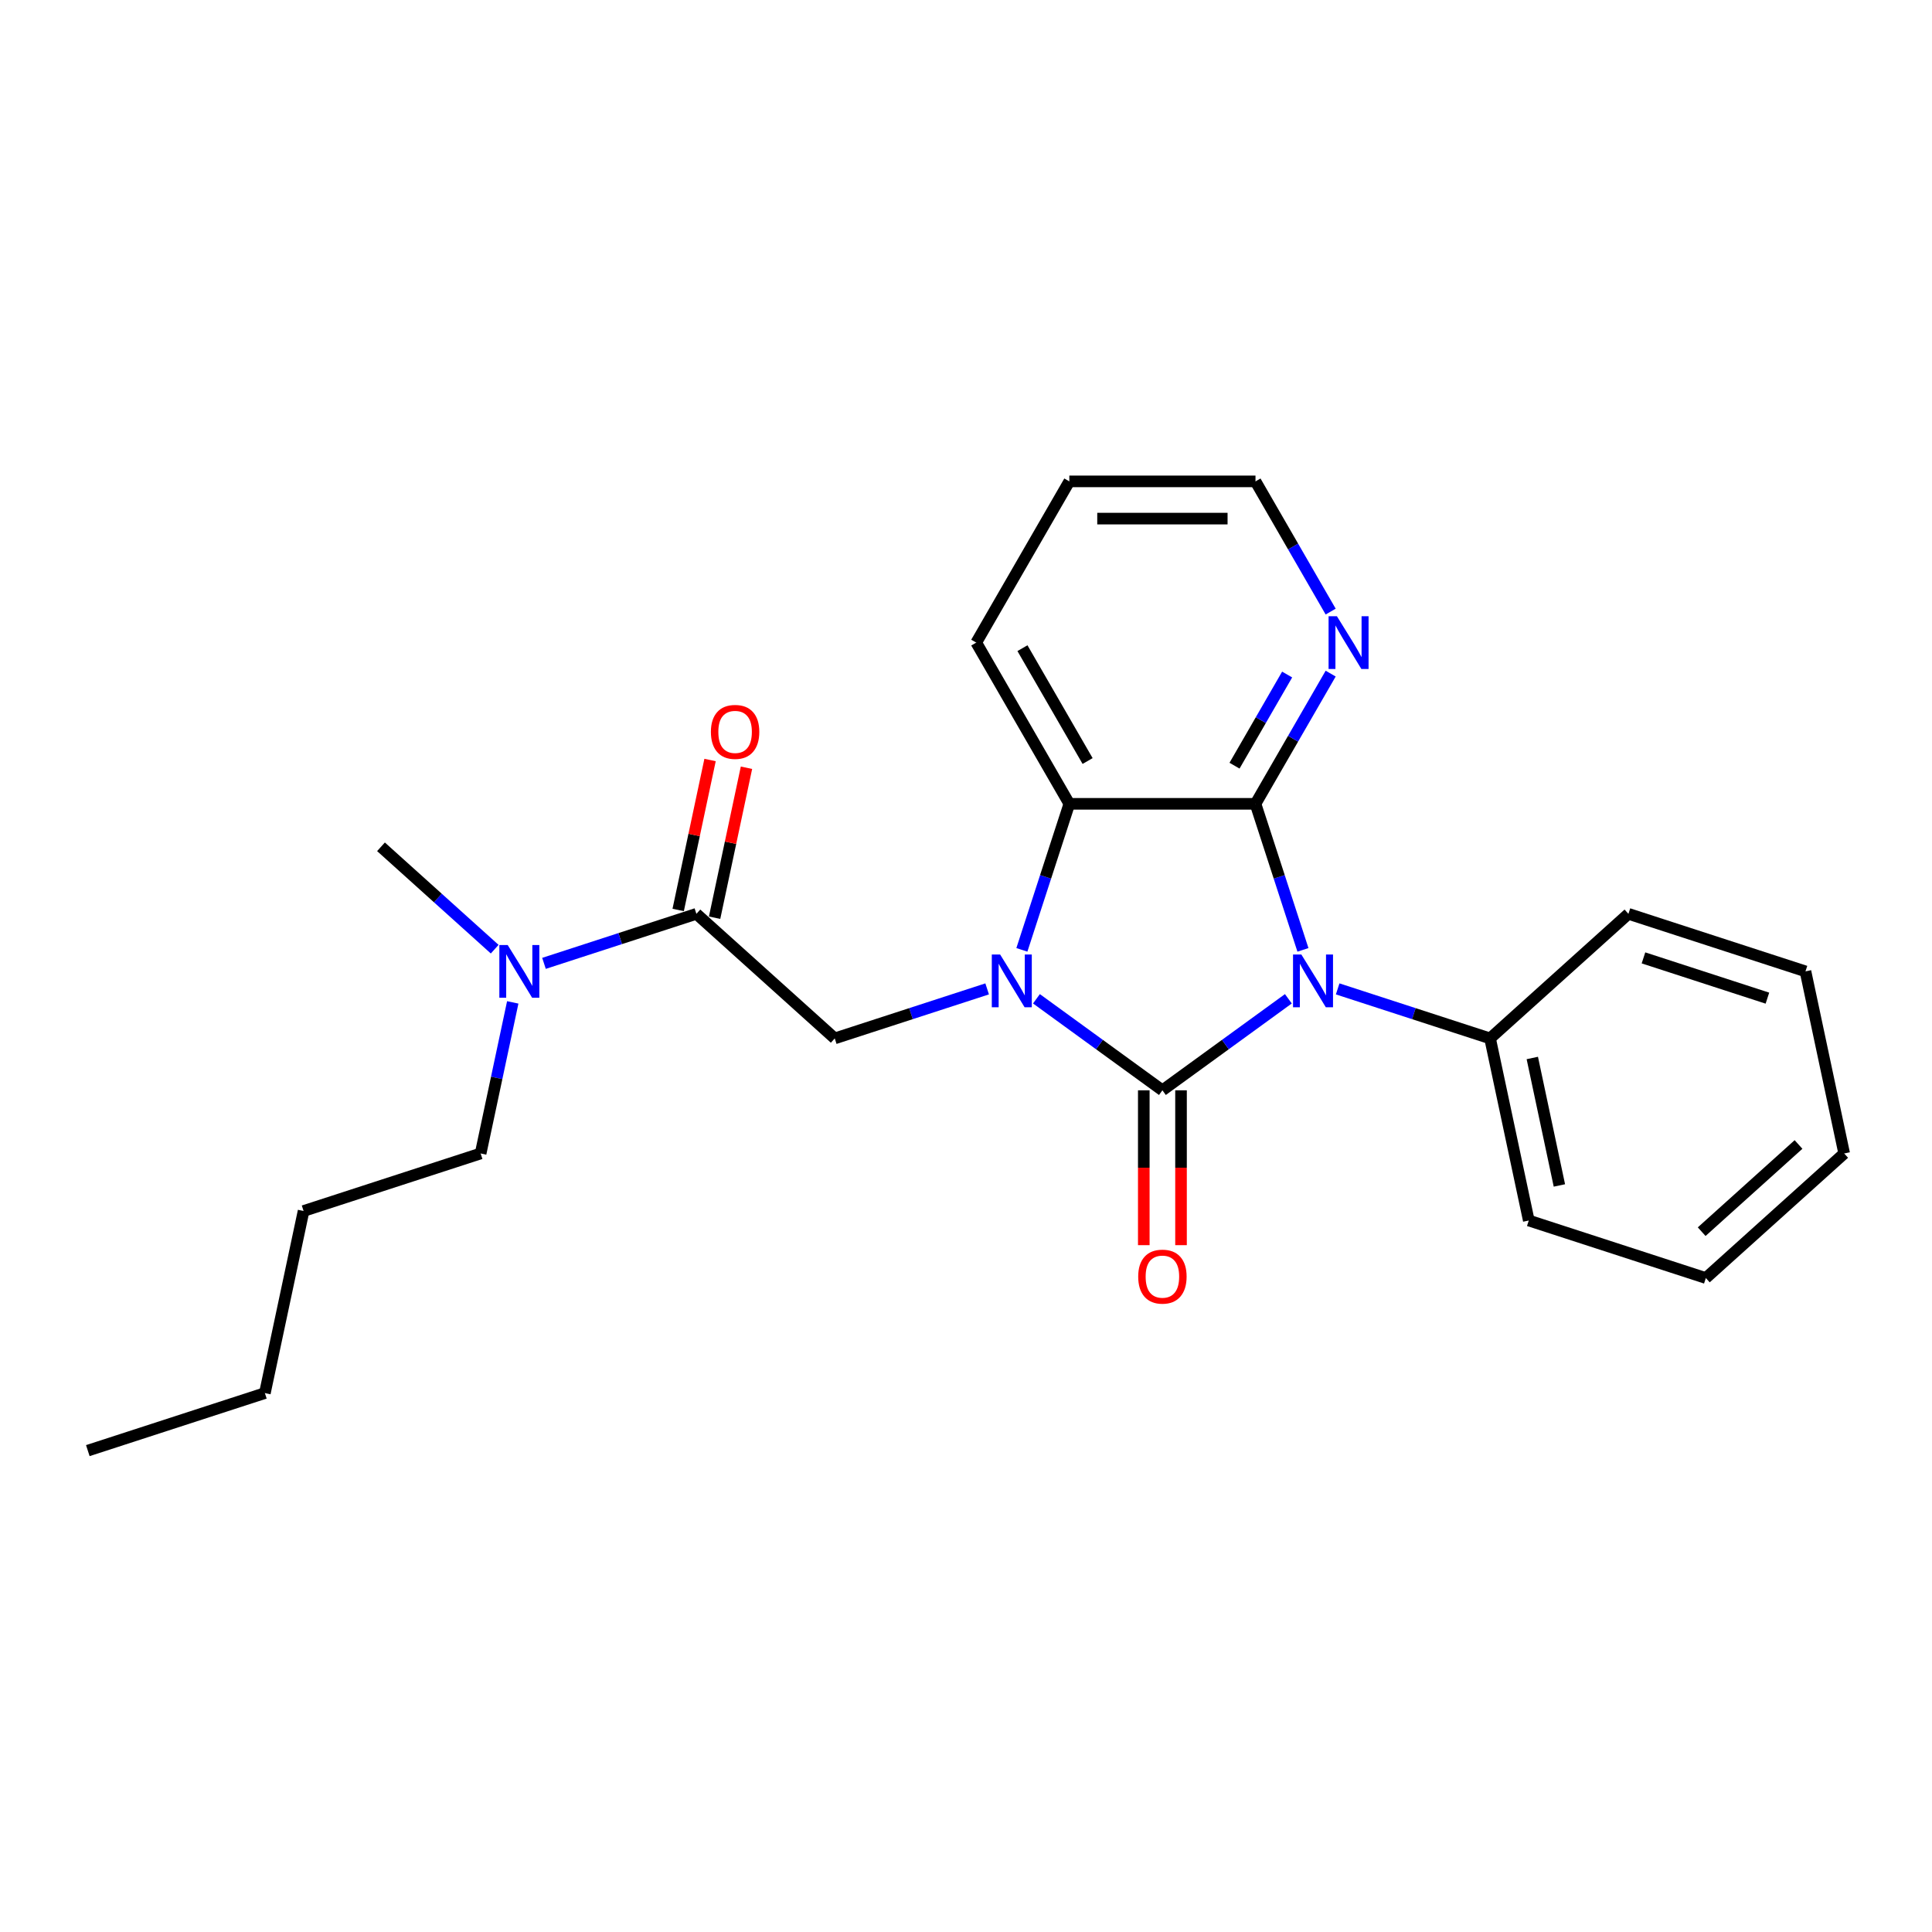 <?xml version='1.0' encoding='iso-8859-1'?>
<svg version='1.1' baseProfile='full'
              xmlns='http://www.w3.org/2000/svg'
                      xmlns:rdkit='http://www.rdkit.org/xml'
                      xmlns:xlink='http://www.w3.org/1999/xlink'
                  xml:space='preserve'
width='1000px' height='1000px' viewBox='0 0 1000 1000'>
<!-- END OF HEADER -->
<rect style='opacity:1.0;fill:#FFFFFF;stroke:none' width='1000' height='1000' x='0' y='0'> </rect>
<path class='bond-0' d='M 601.66,564.341 L 634.259,540.657' style='fill:none;fill-rule:evenodd;stroke:#000000;stroke-width:6px;stroke-linecap:butt;stroke-linejoin:miter;stroke-opacity:1' />
<path class='bond-0' d='M 634.259,540.657 L 666.858,516.972' style='fill:none;fill-rule:evenodd;stroke:#0000FF;stroke-width:6px;stroke-linecap:butt;stroke-linejoin:miter;stroke-opacity:1' />
<path class='bond-1' d='M 601.66,564.341 L 569.061,540.657' style='fill:none;fill-rule:evenodd;stroke:#000000;stroke-width:6px;stroke-linecap:butt;stroke-linejoin:miter;stroke-opacity:1' />
<path class='bond-1' d='M 569.061,540.657 L 536.462,516.972' style='fill:none;fill-rule:evenodd;stroke:#0000FF;stroke-width:6px;stroke-linecap:butt;stroke-linejoin:miter;stroke-opacity:1' />
<path class='bond-7' d='M 592.024,564.341 L 592.024,604.417' style='fill:none;fill-rule:evenodd;stroke:#000000;stroke-width:6px;stroke-linecap:butt;stroke-linejoin:miter;stroke-opacity:1' />
<path class='bond-7' d='M 592.024,604.417 L 592.024,644.493' style='fill:none;fill-rule:evenodd;stroke:#FF0000;stroke-width:6px;stroke-linecap:butt;stroke-linejoin:miter;stroke-opacity:1' />
<path class='bond-7' d='M 611.296,564.341 L 611.296,604.417' style='fill:none;fill-rule:evenodd;stroke:#000000;stroke-width:6px;stroke-linecap:butt;stroke-linejoin:miter;stroke-opacity:1' />
<path class='bond-7' d='M 611.296,604.417 L 611.296,644.493' style='fill:none;fill-rule:evenodd;stroke:#FF0000;stroke-width:6px;stroke-linecap:butt;stroke-linejoin:miter;stroke-opacity:1' />
<path class='bond-2' d='M 674.4,491.649 L 662.12,453.854' style='fill:none;fill-rule:evenodd;stroke:#0000FF;stroke-width:6px;stroke-linecap:butt;stroke-linejoin:miter;stroke-opacity:1' />
<path class='bond-2' d='M 662.12,453.854 L 649.84,416.06' style='fill:none;fill-rule:evenodd;stroke:#000000;stroke-width:6px;stroke-linecap:butt;stroke-linejoin:miter;stroke-opacity:1' />
<path class='bond-8' d='M 692.374,511.848 L 731.817,524.664' style='fill:none;fill-rule:evenodd;stroke:#0000FF;stroke-width:6px;stroke-linecap:butt;stroke-linejoin:miter;stroke-opacity:1' />
<path class='bond-8' d='M 731.817,524.664 L 771.259,537.479' style='fill:none;fill-rule:evenodd;stroke:#000000;stroke-width:6px;stroke-linecap:butt;stroke-linejoin:miter;stroke-opacity:1' />
<path class='bond-3' d='M 528.92,491.649 L 541.2,453.854' style='fill:none;fill-rule:evenodd;stroke:#0000FF;stroke-width:6px;stroke-linecap:butt;stroke-linejoin:miter;stroke-opacity:1' />
<path class='bond-3' d='M 541.2,453.854 L 553.481,416.06' style='fill:none;fill-rule:evenodd;stroke:#000000;stroke-width:6px;stroke-linecap:butt;stroke-linejoin:miter;stroke-opacity:1' />
<path class='bond-4' d='M 510.946,511.848 L 471.503,524.664' style='fill:none;fill-rule:evenodd;stroke:#0000FF;stroke-width:6px;stroke-linecap:butt;stroke-linejoin:miter;stroke-opacity:1' />
<path class='bond-4' d='M 471.503,524.664 L 432.061,537.479' style='fill:none;fill-rule:evenodd;stroke:#000000;stroke-width:6px;stroke-linecap:butt;stroke-linejoin:miter;stroke-opacity:1' />
<path class='bond-6' d='M 649.84,416.06 L 669.295,382.362' style='fill:none;fill-rule:evenodd;stroke:#000000;stroke-width:6px;stroke-linecap:butt;stroke-linejoin:miter;stroke-opacity:1' />
<path class='bond-6' d='M 669.295,382.362 L 688.751,348.664' style='fill:none;fill-rule:evenodd;stroke:#0000FF;stroke-width:6px;stroke-linecap:butt;stroke-linejoin:miter;stroke-opacity:1' />
<path class='bond-6' d='M 638.986,396.314 L 652.605,372.726' style='fill:none;fill-rule:evenodd;stroke:#000000;stroke-width:6px;stroke-linecap:butt;stroke-linejoin:miter;stroke-opacity:1' />
<path class='bond-6' d='M 652.605,372.726 L 666.224,349.137' style='fill:none;fill-rule:evenodd;stroke:#0000FF;stroke-width:6px;stroke-linecap:butt;stroke-linejoin:miter;stroke-opacity:1' />
<path class='bond-24' d='M 649.84,416.06 L 553.481,416.06' style='fill:none;fill-rule:evenodd;stroke:#000000;stroke-width:6px;stroke-linecap:butt;stroke-linejoin:miter;stroke-opacity:1' />
<path class='bond-11' d='M 553.481,416.06 L 505.301,332.61' style='fill:none;fill-rule:evenodd;stroke:#000000;stroke-width:6px;stroke-linecap:butt;stroke-linejoin:miter;stroke-opacity:1' />
<path class='bond-11' d='M 562.944,393.906 L 529.218,335.492' style='fill:none;fill-rule:evenodd;stroke:#000000;stroke-width:6px;stroke-linecap:butt;stroke-linejoin:miter;stroke-opacity:1' />
<path class='bond-5' d='M 432.061,537.479 L 360.452,473.002' style='fill:none;fill-rule:evenodd;stroke:#000000;stroke-width:6px;stroke-linecap:butt;stroke-linejoin:miter;stroke-opacity:1' />
<path class='bond-9' d='M 360.452,473.002 L 321.01,485.818' style='fill:none;fill-rule:evenodd;stroke:#000000;stroke-width:6px;stroke-linecap:butt;stroke-linejoin:miter;stroke-opacity:1' />
<path class='bond-9' d='M 321.01,485.818 L 281.567,498.634' style='fill:none;fill-rule:evenodd;stroke:#0000FF;stroke-width:6px;stroke-linecap:butt;stroke-linejoin:miter;stroke-opacity:1' />
<path class='bond-10' d='M 369.877,475.006 L 378.127,436.195' style='fill:none;fill-rule:evenodd;stroke:#000000;stroke-width:6px;stroke-linecap:butt;stroke-linejoin:miter;stroke-opacity:1' />
<path class='bond-10' d='M 378.127,436.195 L 386.376,397.384' style='fill:none;fill-rule:evenodd;stroke:#FF0000;stroke-width:6px;stroke-linecap:butt;stroke-linejoin:miter;stroke-opacity:1' />
<path class='bond-10' d='M 351.027,470.999 L 359.276,432.188' style='fill:none;fill-rule:evenodd;stroke:#000000;stroke-width:6px;stroke-linecap:butt;stroke-linejoin:miter;stroke-opacity:1' />
<path class='bond-10' d='M 359.276,432.188 L 367.526,393.377' style='fill:none;fill-rule:evenodd;stroke:#FF0000;stroke-width:6px;stroke-linecap:butt;stroke-linejoin:miter;stroke-opacity:1' />
<path class='bond-12' d='M 688.751,316.557 L 669.295,282.859' style='fill:none;fill-rule:evenodd;stroke:#0000FF;stroke-width:6px;stroke-linecap:butt;stroke-linejoin:miter;stroke-opacity:1' />
<path class='bond-12' d='M 669.295,282.859 L 649.84,249.161' style='fill:none;fill-rule:evenodd;stroke:#000000;stroke-width:6px;stroke-linecap:butt;stroke-linejoin:miter;stroke-opacity:1' />
<path class='bond-15' d='M 771.259,537.479 L 791.294,631.733' style='fill:none;fill-rule:evenodd;stroke:#000000;stroke-width:6px;stroke-linecap:butt;stroke-linejoin:miter;stroke-opacity:1' />
<path class='bond-15' d='M 793.115,547.611 L 807.139,613.588' style='fill:none;fill-rule:evenodd;stroke:#000000;stroke-width:6px;stroke-linecap:butt;stroke-linejoin:miter;stroke-opacity:1' />
<path class='bond-16' d='M 771.259,537.479 L 842.868,473.002' style='fill:none;fill-rule:evenodd;stroke:#000000;stroke-width:6px;stroke-linecap:butt;stroke-linejoin:miter;stroke-opacity:1' />
<path class='bond-13' d='M 265.397,518.833 L 257.086,557.933' style='fill:none;fill-rule:evenodd;stroke:#0000FF;stroke-width:6px;stroke-linecap:butt;stroke-linejoin:miter;stroke-opacity:1' />
<path class='bond-13' d='M 257.086,557.933 L 248.775,597.033' style='fill:none;fill-rule:evenodd;stroke:#000000;stroke-width:6px;stroke-linecap:butt;stroke-linejoin:miter;stroke-opacity:1' />
<path class='bond-14' d='M 256.051,491.292 L 226.626,464.797' style='fill:none;fill-rule:evenodd;stroke:#0000FF;stroke-width:6px;stroke-linecap:butt;stroke-linejoin:miter;stroke-opacity:1' />
<path class='bond-14' d='M 226.626,464.797 L 197.2,438.302' style='fill:none;fill-rule:evenodd;stroke:#000000;stroke-width:6px;stroke-linecap:butt;stroke-linejoin:miter;stroke-opacity:1' />
<path class='bond-18' d='M 505.301,332.61 L 553.481,249.161' style='fill:none;fill-rule:evenodd;stroke:#000000;stroke-width:6px;stroke-linecap:butt;stroke-linejoin:miter;stroke-opacity:1' />
<path class='bond-25' d='M 649.84,249.161 L 553.481,249.161' style='fill:none;fill-rule:evenodd;stroke:#000000;stroke-width:6px;stroke-linecap:butt;stroke-linejoin:miter;stroke-opacity:1' />
<path class='bond-25' d='M 635.386,268.432 L 567.934,268.432' style='fill:none;fill-rule:evenodd;stroke:#000000;stroke-width:6px;stroke-linecap:butt;stroke-linejoin:miter;stroke-opacity:1' />
<path class='bond-17' d='M 248.775,597.033 L 157.132,626.809' style='fill:none;fill-rule:evenodd;stroke:#000000;stroke-width:6px;stroke-linecap:butt;stroke-linejoin:miter;stroke-opacity:1' />
<path class='bond-21' d='M 791.294,631.733 L 882.937,661.509' style='fill:none;fill-rule:evenodd;stroke:#000000;stroke-width:6px;stroke-linecap:butt;stroke-linejoin:miter;stroke-opacity:1' />
<path class='bond-22' d='M 842.868,473.002 L 934.511,502.779' style='fill:none;fill-rule:evenodd;stroke:#000000;stroke-width:6px;stroke-linecap:butt;stroke-linejoin:miter;stroke-opacity:1' />
<path class='bond-22' d='M 850.659,495.798 L 914.809,516.641' style='fill:none;fill-rule:evenodd;stroke:#000000;stroke-width:6px;stroke-linecap:butt;stroke-linejoin:miter;stroke-opacity:1' />
<path class='bond-19' d='M 157.132,626.809 L 137.098,721.063' style='fill:none;fill-rule:evenodd;stroke:#000000;stroke-width:6px;stroke-linecap:butt;stroke-linejoin:miter;stroke-opacity:1' />
<path class='bond-20' d='M 137.098,721.063 L 45.455,750.839' style='fill:none;fill-rule:evenodd;stroke:#000000;stroke-width:6px;stroke-linecap:butt;stroke-linejoin:miter;stroke-opacity:1' />
<path class='bond-26' d='M 882.937,661.509 L 954.545,597.033' style='fill:none;fill-rule:evenodd;stroke:#000000;stroke-width:6px;stroke-linecap:butt;stroke-linejoin:miter;stroke-opacity:1' />
<path class='bond-26' d='M 880.783,637.516 L 930.909,592.382' style='fill:none;fill-rule:evenodd;stroke:#000000;stroke-width:6px;stroke-linecap:butt;stroke-linejoin:miter;stroke-opacity:1' />
<path class='bond-23' d='M 934.511,502.779 L 954.545,597.033' style='fill:none;fill-rule:evenodd;stroke:#000000;stroke-width:6px;stroke-linecap:butt;stroke-linejoin:miter;stroke-opacity:1' />
<path  class='atom-1' d='M 673.584 494.058
L 682.526 508.512
Q 683.413 509.938, 684.839 512.521
Q 686.265 515.103, 686.342 515.257
L 686.342 494.058
L 689.965 494.058
L 689.965 521.347
L 686.227 521.347
L 676.629 505.544
Q 675.511 503.694, 674.317 501.574
Q 673.16 499.454, 672.813 498.799
L 672.813 521.347
L 669.267 521.347
L 669.267 494.058
L 673.584 494.058
' fill='#0000FF'/>
<path  class='atom-2' d='M 517.672 494.058
L 526.614 508.512
Q 527.5 509.938, 528.927 512.521
Q 530.353 515.103, 530.43 515.257
L 530.43 494.058
L 534.053 494.058
L 534.053 521.347
L 530.314 521.347
L 520.717 505.544
Q 519.599 503.694, 518.404 501.574
Q 517.248 499.454, 516.901 498.799
L 516.901 521.347
L 513.355 521.347
L 513.355 494.058
L 517.672 494.058
' fill='#0000FF'/>
<path  class='atom-7' d='M 691.987 318.966
L 700.929 333.42
Q 701.816 334.846, 703.242 337.428
Q 704.668 340.011, 704.745 340.165
L 704.745 318.966
L 708.368 318.966
L 708.368 346.255
L 704.63 346.255
L 695.032 330.452
Q 693.914 328.602, 692.72 326.482
Q 691.563 324.362, 691.216 323.707
L 691.216 346.255
L 687.67 346.255
L 687.67 318.966
L 691.987 318.966
' fill='#0000FF'/>
<path  class='atom-8' d='M 589.133 660.777
Q 589.133 654.225, 592.371 650.563
Q 595.609 646.902, 601.66 646.902
Q 607.711 646.902, 610.949 650.563
Q 614.187 654.225, 614.187 660.777
Q 614.187 667.407, 610.911 671.184
Q 607.634 674.923, 601.66 674.923
Q 595.647 674.923, 592.371 671.184
Q 589.133 667.446, 589.133 660.777
M 601.66 671.84
Q 605.823 671.84, 608.058 669.064
Q 610.332 666.251, 610.332 660.777
Q 610.332 655.42, 608.058 652.722
Q 605.823 649.985, 601.66 649.985
Q 597.497 649.985, 595.223 652.683
Q 592.988 655.381, 592.988 660.777
Q 592.988 666.289, 595.223 669.064
Q 597.497 671.84, 601.66 671.84
' fill='#FF0000'/>
<path  class='atom-10' d='M 262.777 489.135
L 271.719 503.588
Q 272.606 505.015, 274.032 507.597
Q 275.458 510.179, 275.535 510.334
L 275.535 489.135
L 279.158 489.135
L 279.158 516.424
L 275.419 516.424
L 265.822 500.621
Q 264.704 498.771, 263.509 496.651
Q 262.353 494.531, 262.006 493.875
L 262.006 516.424
L 258.46 516.424
L 258.46 489.135
L 262.777 489.135
' fill='#0000FF'/>
<path  class='atom-11' d='M 367.96 378.826
Q 367.96 372.274, 371.197 368.612
Q 374.435 364.95, 380.486 364.95
Q 386.538 364.95, 389.775 368.612
Q 393.013 372.274, 393.013 378.826
Q 393.013 385.456, 389.737 389.233
Q 386.461 392.972, 380.486 392.972
Q 374.473 392.972, 371.197 389.233
Q 367.96 385.494, 367.96 378.826
M 380.486 389.888
Q 384.649 389.888, 386.885 387.113
Q 389.159 384.299, 389.159 378.826
Q 389.159 373.468, 386.885 370.77
Q 384.649 368.034, 380.486 368.034
Q 376.324 368.034, 374.049 370.732
Q 371.814 373.43, 371.814 378.826
Q 371.814 384.338, 374.049 387.113
Q 376.324 389.888, 380.486 389.888
' fill='#FF0000'/>
</svg>
